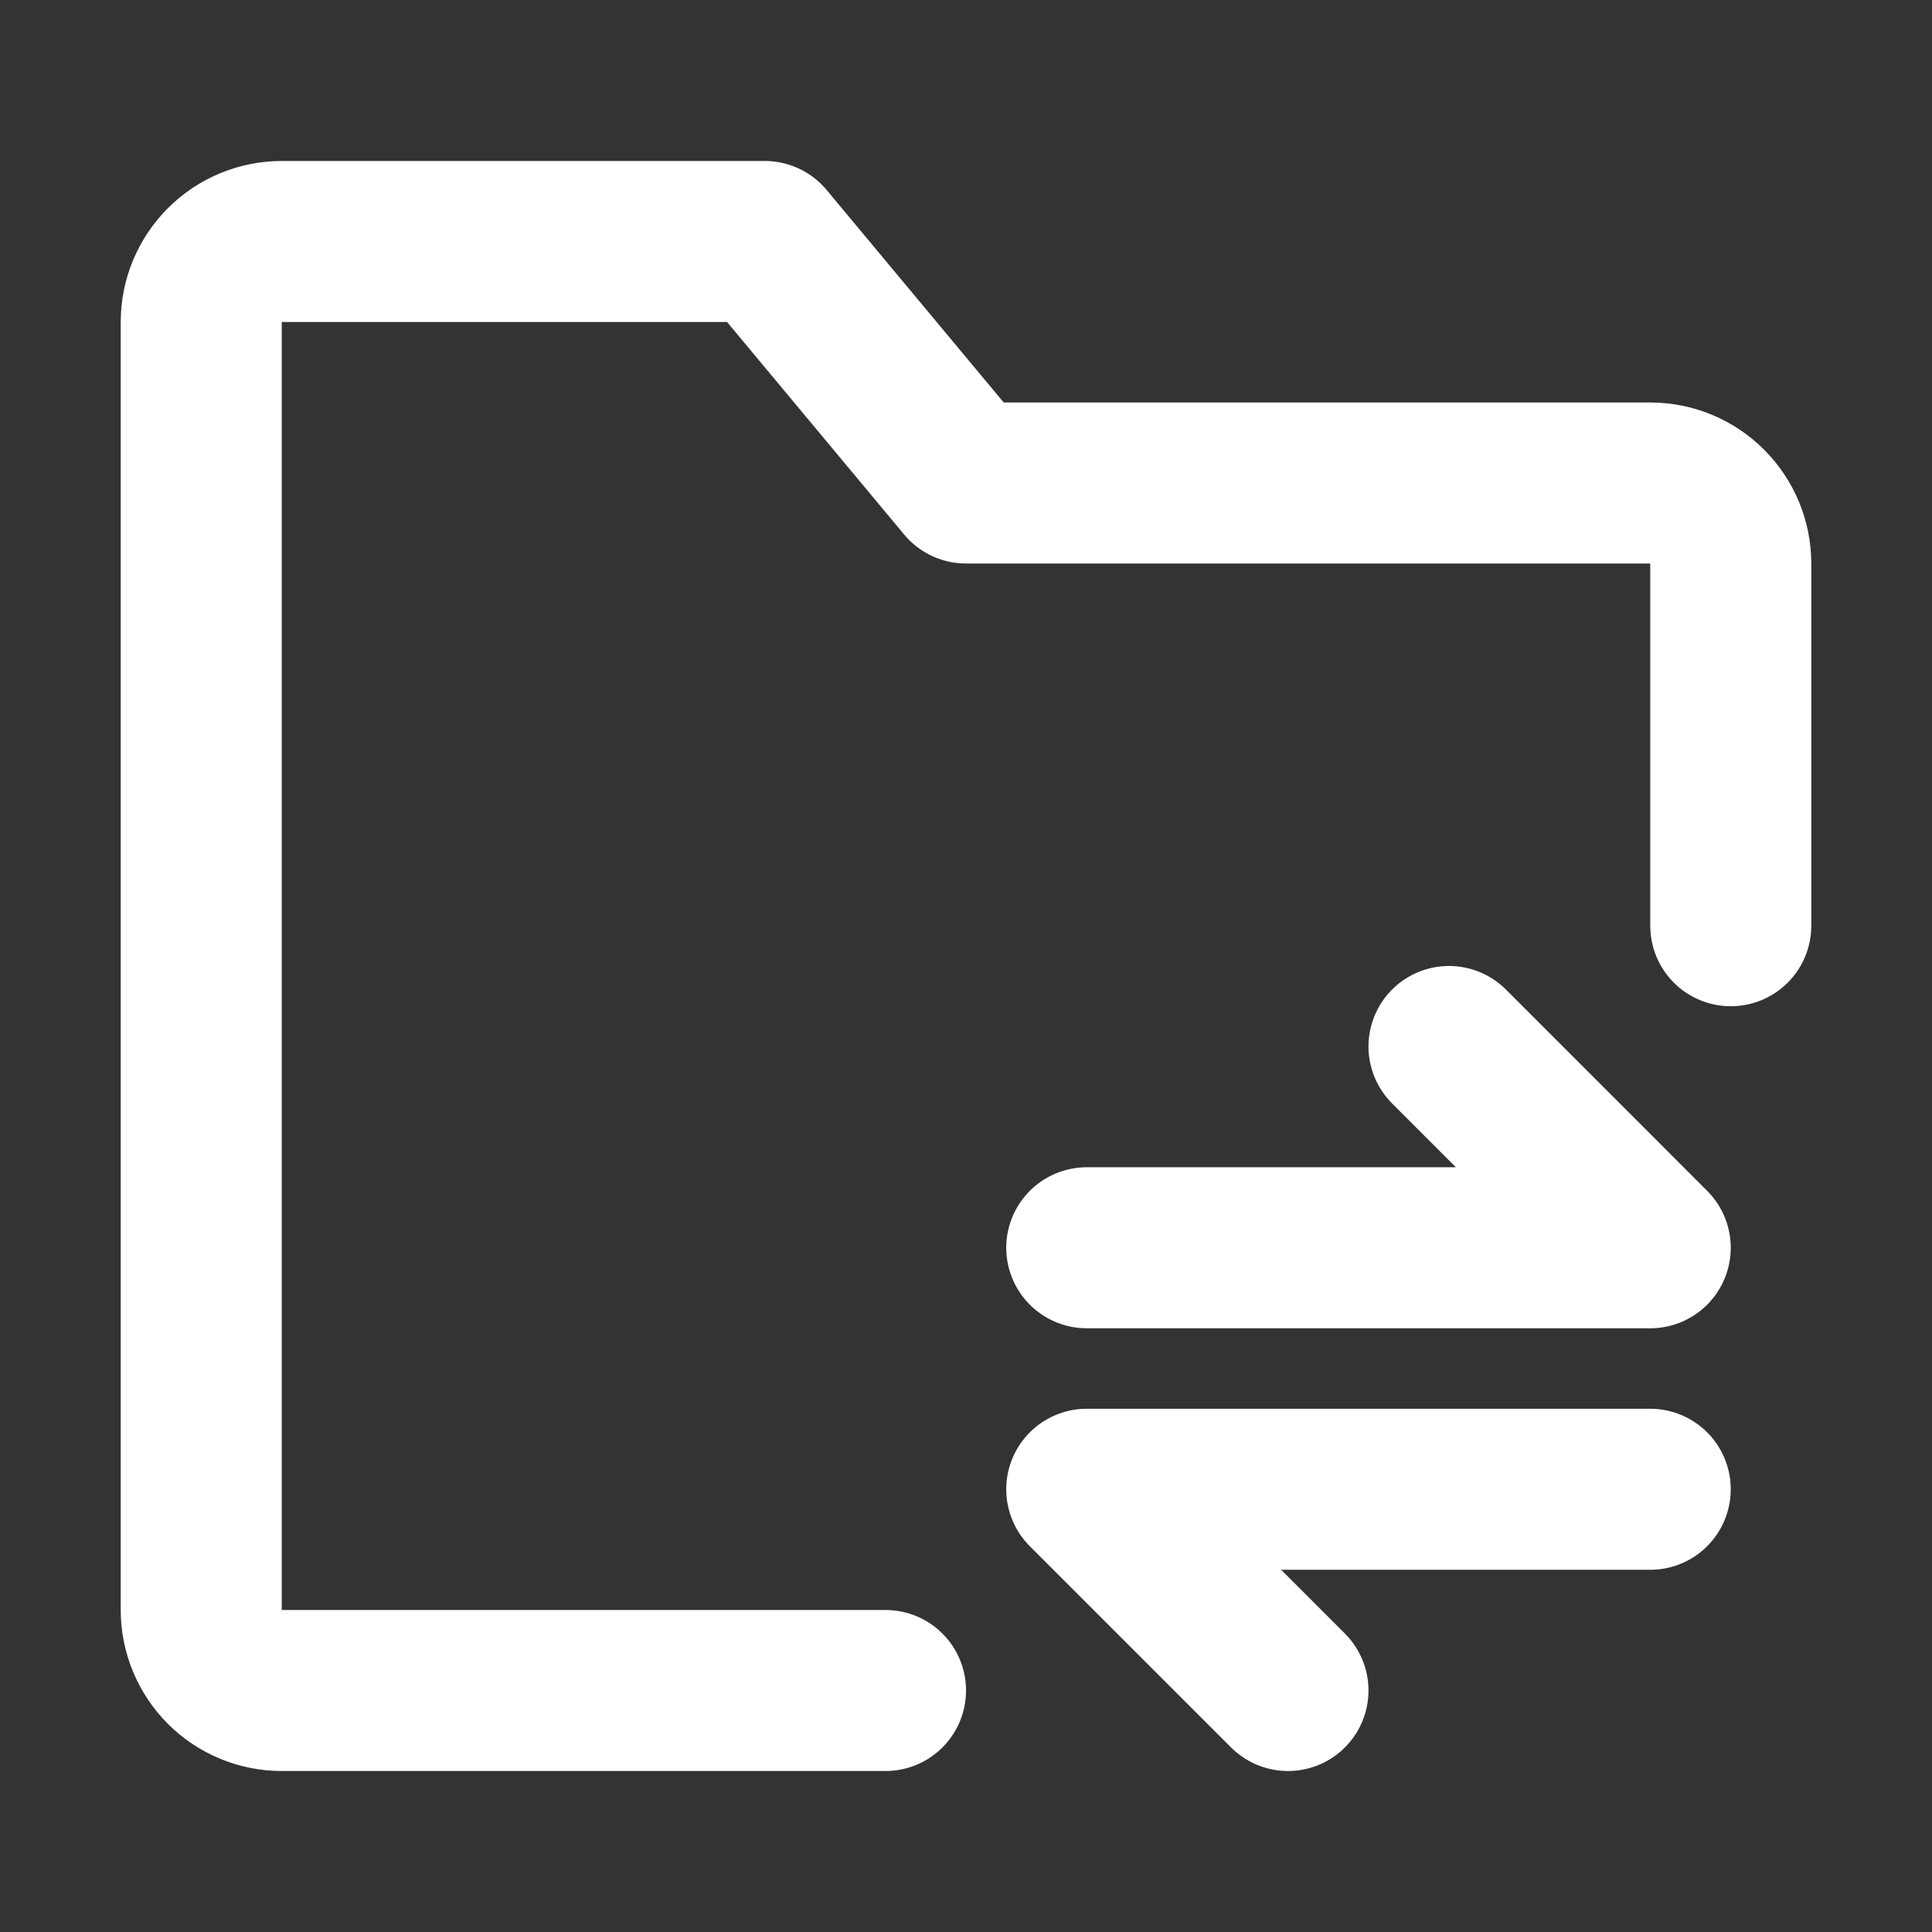 <svg width="32" height="32" viewBox="0 0 32 32" fill="none" xmlns="http://www.w3.org/2000/svg">
<rect x="0" y="0" width="32" height="32" fill="#333333" stroke="none"/>
<path d="M28.667 15.333V9.333C28.667 8.98 28.526 8.641 28.276 8.391C28.026 8.14 27.687 8 27.333 8H16L12.667 4H4.667C4.313 4 3.974 4.14 3.724 4.391C3.474 4.641 3.333 4.98 3.333 5.333V26.667C3.333 27.02 3.474 27.359 3.724 27.61C3.974 27.86 4.313 28 4.667 28H14.667M18 20.667H27.333L24 17.333M27.333 24.667H18L21.333 28" stroke="white" stroke-width="2.667" stroke-linecap="round" stroke-linejoin="round"/>
</svg>
